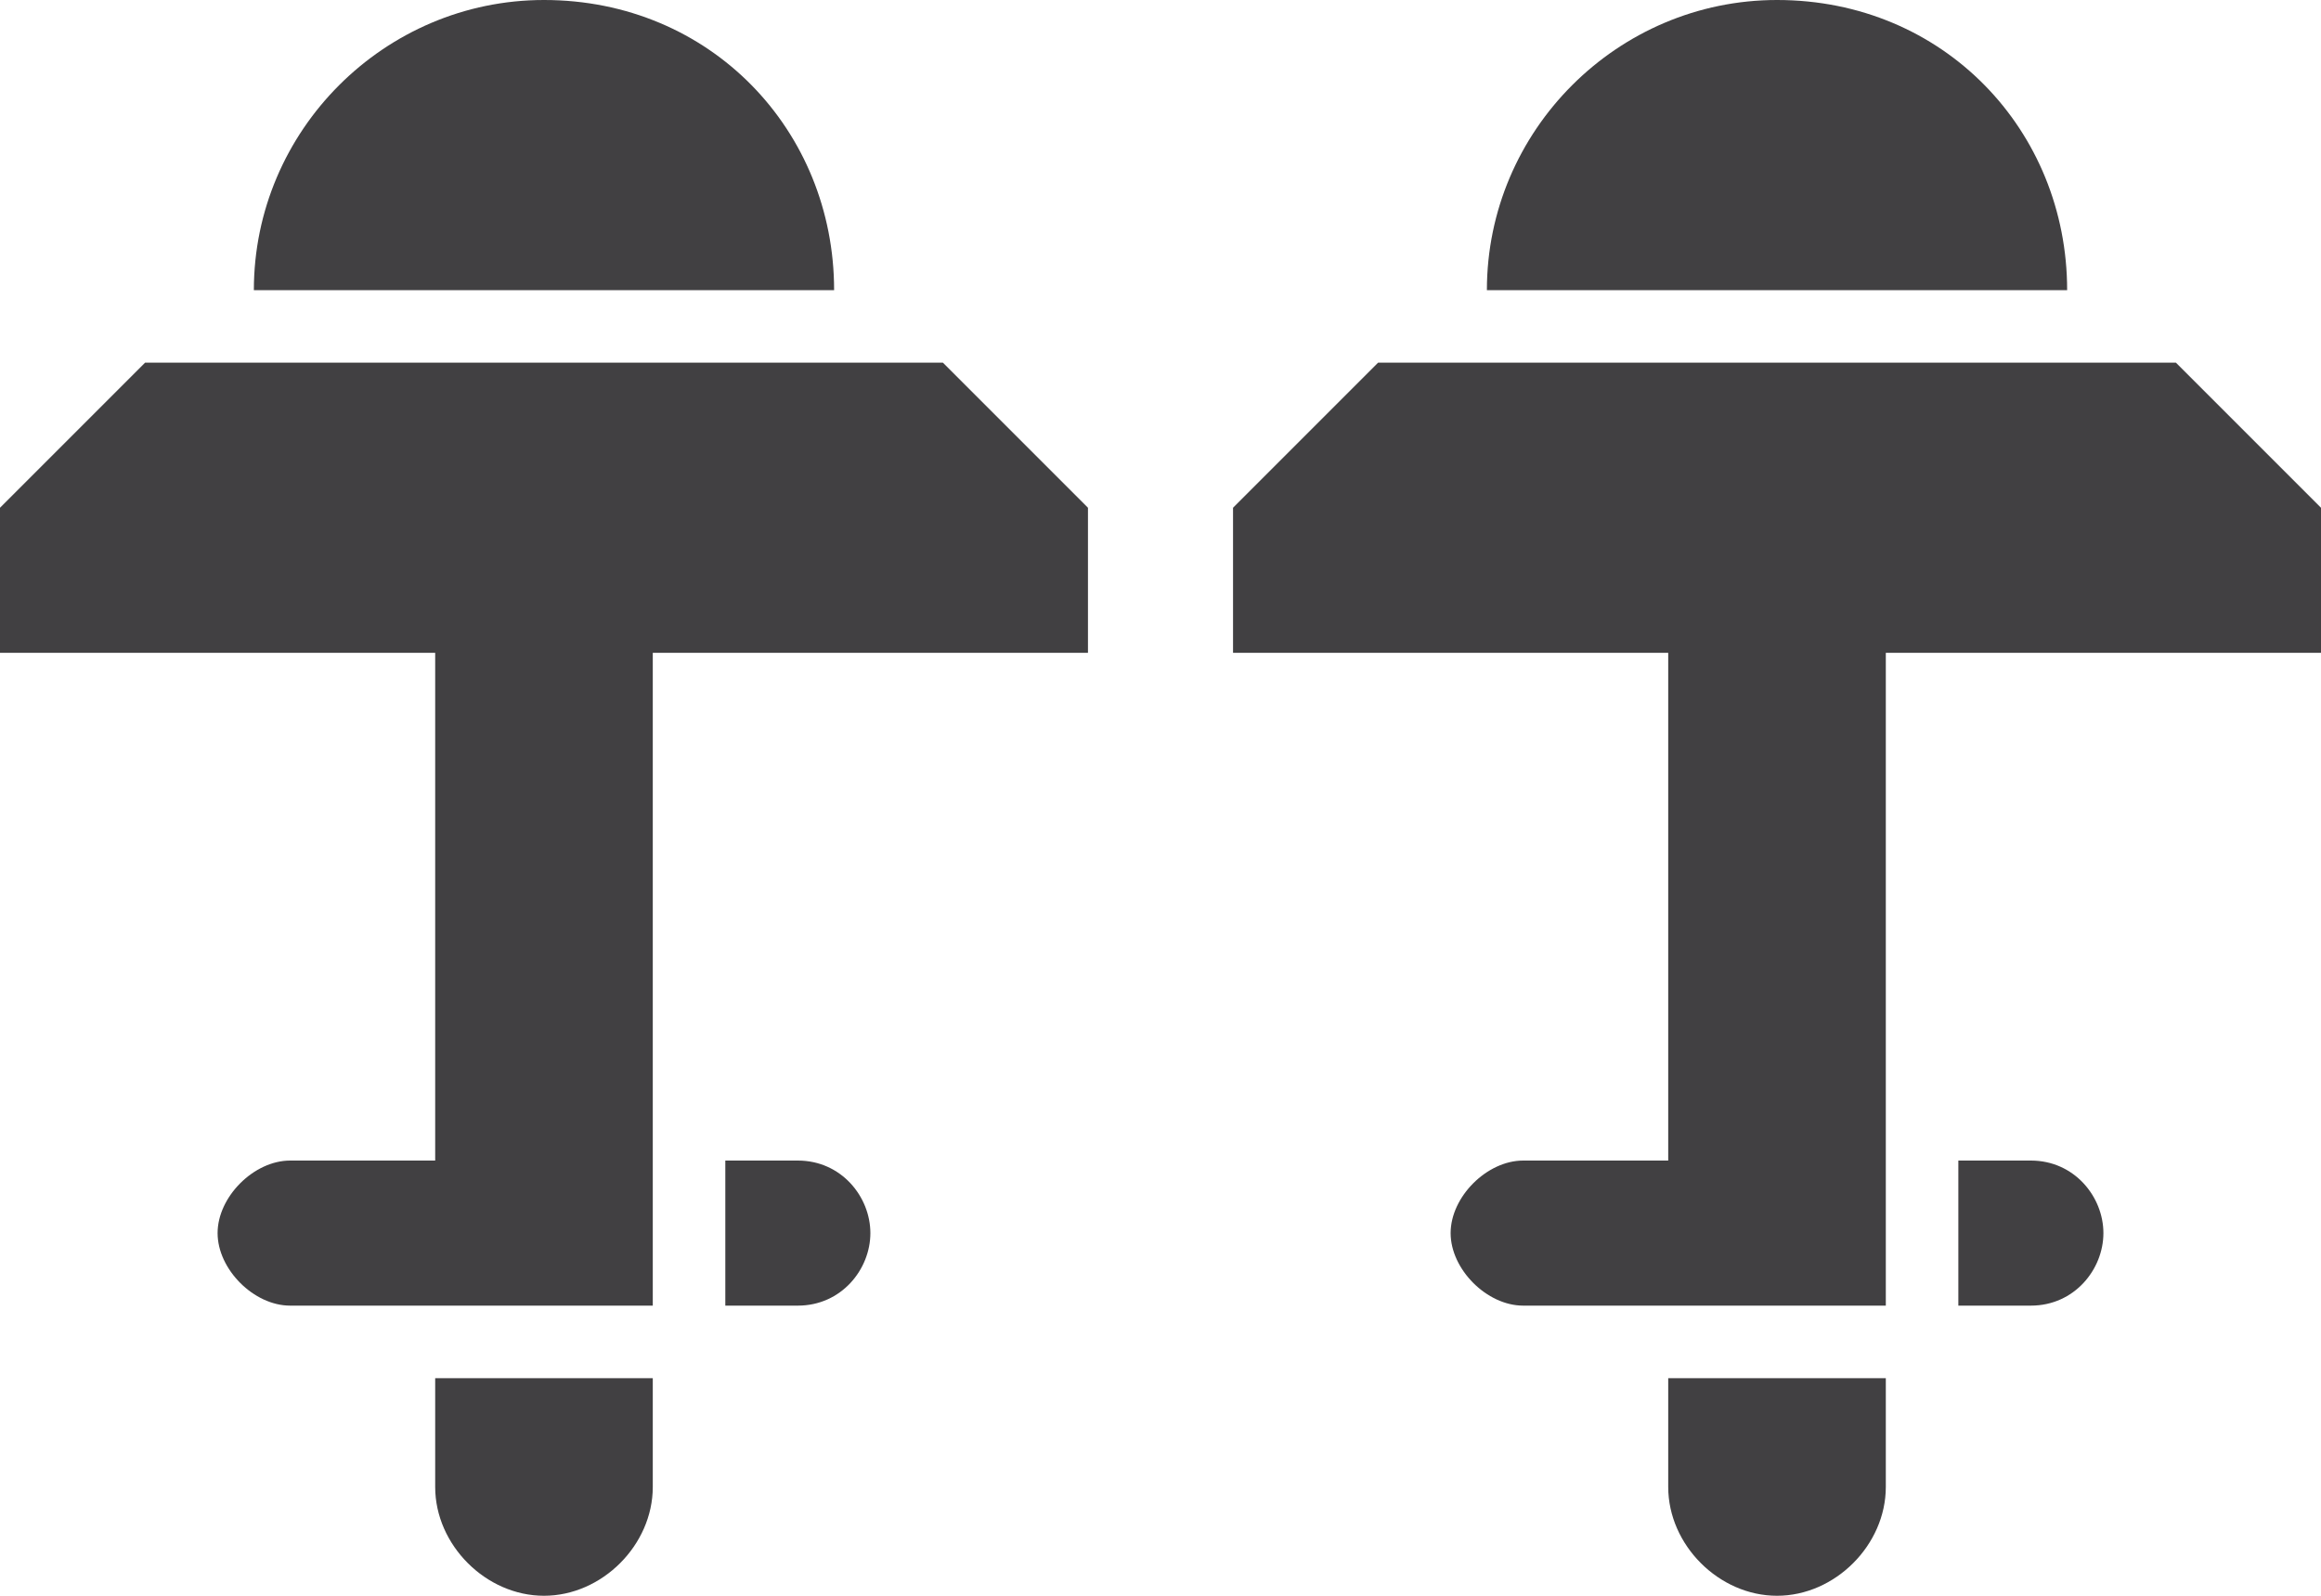 <?xml version="1.0" encoding="UTF-8" standalone="no"?><svg xmlns="http://www.w3.org/2000/svg" xmlns:xlink="http://www.w3.org/1999/xlink" fill="#414042" height="22" preserveAspectRatio="xMidYMid meet" version="1" viewBox="1.0 6.0 32.0 22.0" width="32" zoomAndPan="magnify"><g id="change1_1"><path d="M31,11H20c-0.8,0.8-1.2,1.2-2,2v2h6v7h-2c-0.5,0-1,0.5-1,1s0.5,1,1,1h5v-9h6v-2C32.2,12.2,31.8,11.8,31,11z"/><path d="M24,26.5c0,0.8,0.7,1.5,1.5,1.5c0.8,0,1.5-0.7,1.5-1.5V25h-3V26.5z"/><path d="M29,22h-1v2h1c0.6,0,1-0.5,1-1S29.6,22,29,22z"/><path d="M3,11c-0.8,0.8-1.2,1.2-2,2v2h6v7H5c-0.5,0-1,0.5-1,1s0.5,1,1,1h5v-9h6v-2c-0.8-0.8-1.2-1.2-2-2H3z"/><path d="M7,26.5C7,27.3,7.7,28,8.5,28c0.8,0,1.5-0.7,1.5-1.5V25H7V26.5z"/><path d="M12,22h-1v2h1c0.6,0,1-0.5,1-1S12.6,22,12,22z"/><path d="M8.5,6c-2.2,0-4,1.8-4,4h8C12.5,7.8,10.8,6,8.5,6z"/><path d="M25.5,6c-2.2,0-4,1.8-4,4h8C29.5,7.8,27.8,6,25.5,6z"/></g></svg>